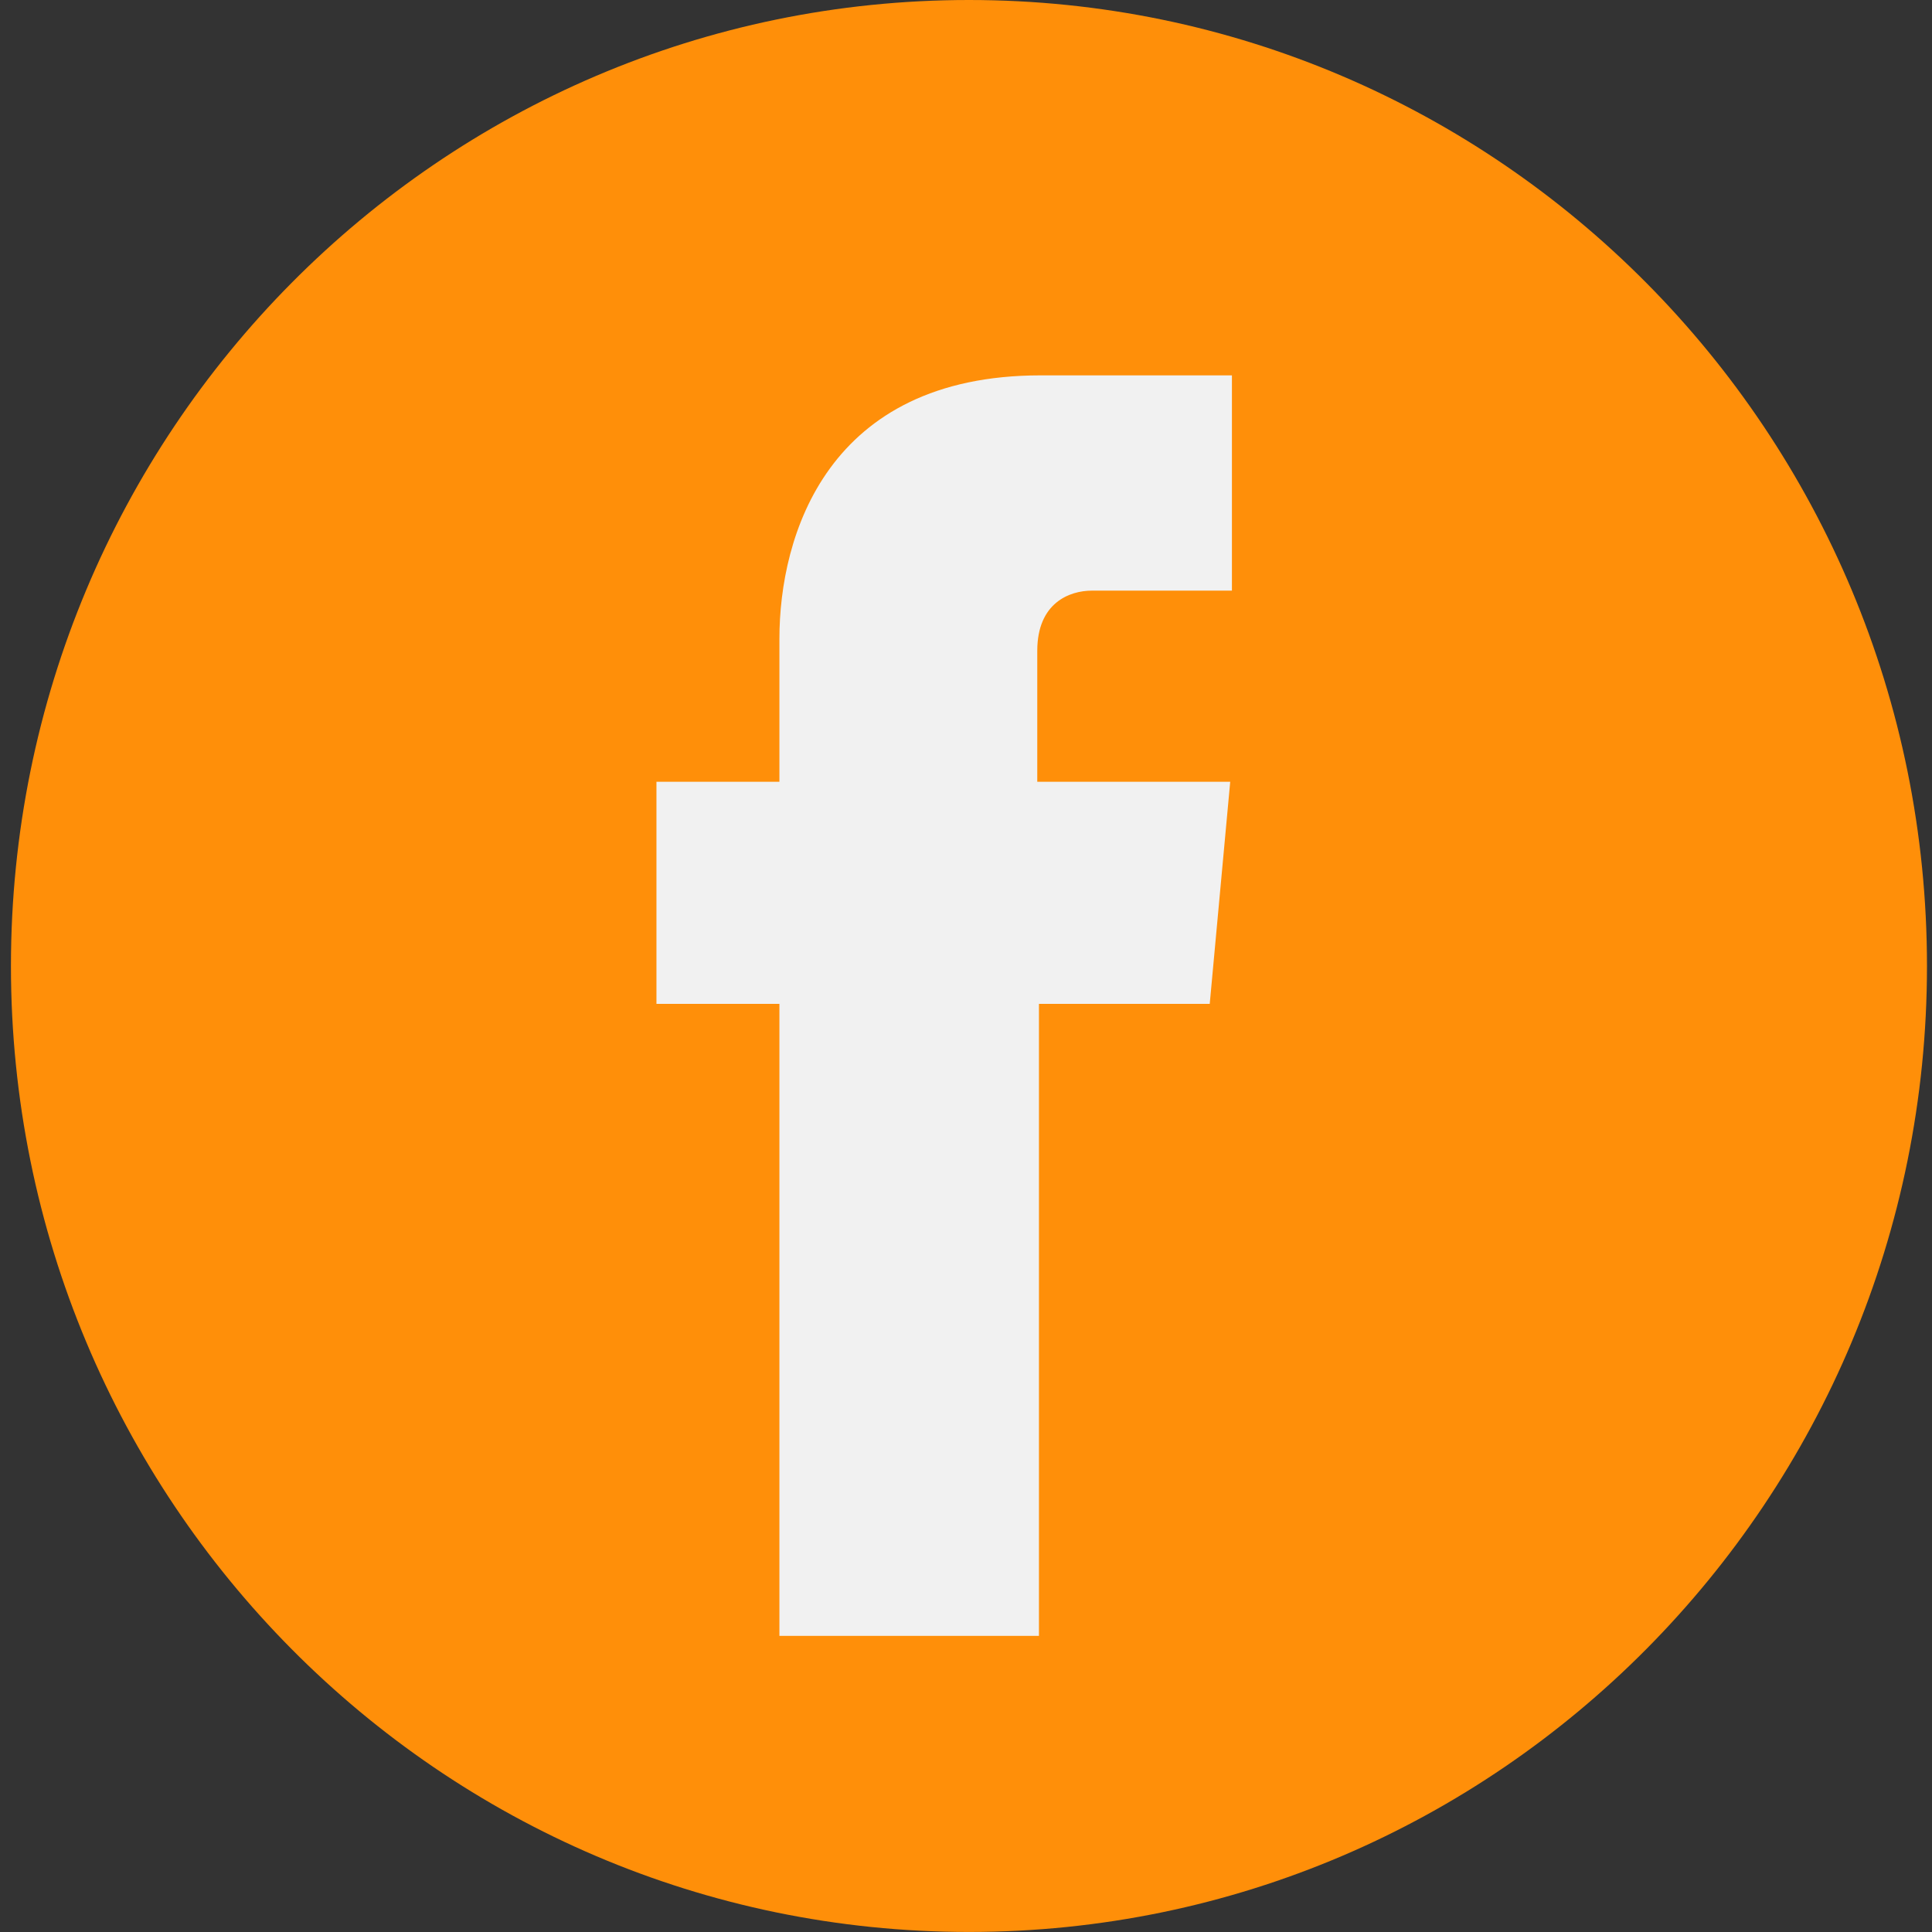 <?xml version="1.0" encoding="UTF-8"?> <svg xmlns="http://www.w3.org/2000/svg" width="45" height="45" viewBox="0 0 45 45" fill="none"><rect x="0" y="0" width="45" height="45" fill="#333333" stroke="none"/> <path d="M22.569 44.999C34.893 44.999 44.883 34.926 44.883 22.5C44.883 10.073 34.893 0 22.569 0C10.246 0 0.255 10.073 0.255 22.5C0.255 34.926 10.246 44.999 22.569 44.999Z" fill="#FF8F09"></path> <path d="M28.177 23.382H24.199V38.102H18.154V23.382H15.29V18.209H18.154V14.88C18.154 12.473 19.267 8.743 24.239 8.743H28.694V13.757H25.433C24.915 13.757 24.16 14.037 24.16 15.16V18.209H28.654L28.177 23.382Z" fill="#F1F1F1"></path> </svg> 
